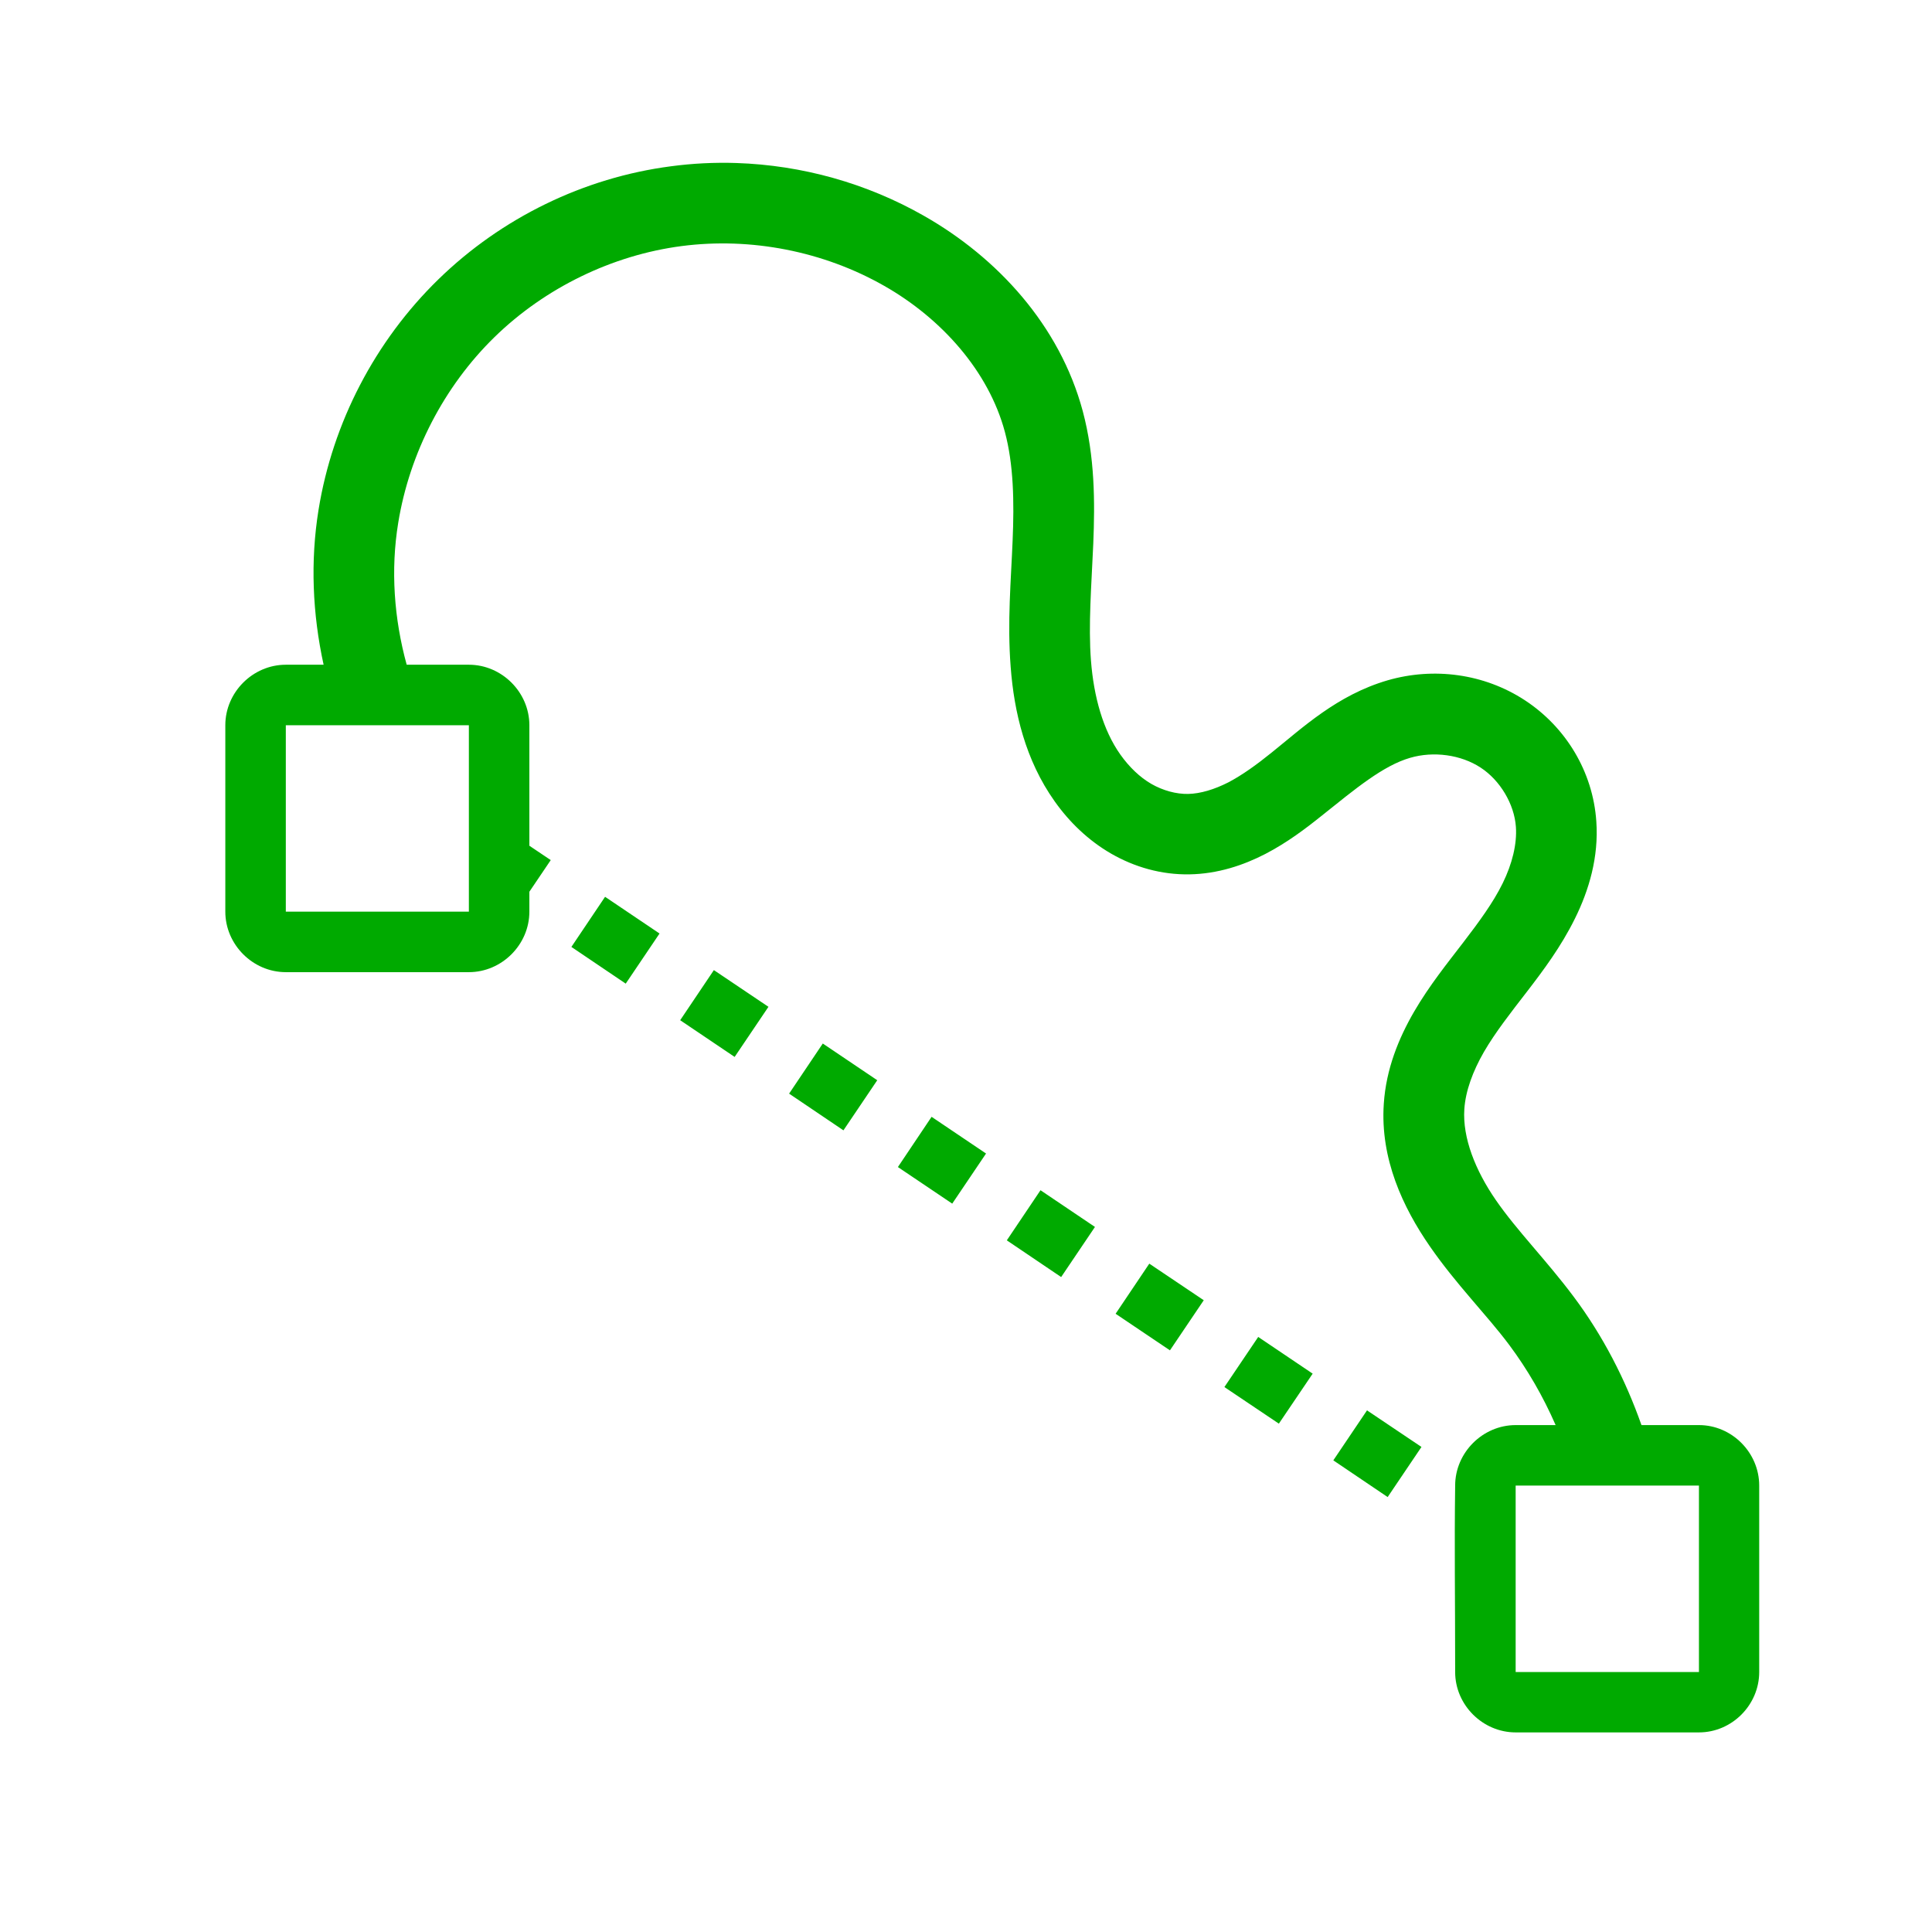 <?xml version='1.0' encoding='UTF-8'?>
<!-- Created with Inkscape (http://www.inkscape.org/) and export_objects.py -->
<svg xmlns:cc="http://creativecommons.org/ns#" xmlns:dc="http://purl.org/dc/elements/1.1/" xmlns:inkscape="http://www.inkscape.org/namespaces/inkscape" xmlns:rdf="http://www.w3.org/1999/02/22-rdf-syntax-ns#" xmlns:sodipodi="http://sodipodi.sourceforge.net/DTD/sodipodi-0.dtd" xmlns:xlink="http://www.w3.org/1999/xlink" xmlns="http://www.w3.org/2000/svg" version="1.1" id="svg1" width="16" height="16" viewBox="0 0 16 16">

<sodipodi:namedview 
    objecttolerance="10" 
    gridtolerance="10" 
    guidetolerance="10" 
    id="namedview" 
    showgrid="true" 
    inkscape:zoom="27.166187"
    inkscape:cx="7.4837792"
    inkscape:cy="8.9906751"
    inkscape:window-x="0" 
    inkscape:window-y="27"> 
    <inkscape:grid type="xygrid" id="grid"/>
  </sodipodi:namedview>
  
  <g inkscape:groupmode="layer"
     id="layercompo"
     inkscape:label="transform-2ptss">
        <path 
            id="rect22048" 
            d="M 0,0 H 16 V 16 H 0 Z" 
            style="opacity:0;fill:none" />
        <path
           id="path9609"
           d="M 6.099,1.35 C 5.918,1.344 5.737,1.353 5.557,1.377 4.835,1.471 4.153,1.804 3.63,2.314 3.107,2.824 2.755,3.499 2.638,4.222 2.569,4.649 2.588,5.085 2.68,5.505 H 2.367 C 2.094,5.505 1.866,5.733 1.866,6.006 V 7.55 C 1.866,7.823 2.094,8.051 2.367,8.051 H 3.883 C 4.156,8.051 4.384,7.823 4.384,7.55 V 7.385 L 4.561,7.123 4.384,7.004 V 6.006 C 4.384,5.733 4.156,5.505 3.883,5.505 H 3.368 C 3.263,5.123 3.234,4.719 3.298,4.329 3.392,3.751 3.678,3.199 4.095,2.792 4.513,2.384 5.07,2.113 5.644,2.038 6.218,1.963 6.82,2.081 7.322,2.367 7.799,2.638 8.188,3.076 8.322,3.577 8.394,3.846 8.4,4.153 8.386,4.478 8.373,4.803 8.341,5.153 8.37,5.524 8.398,5.897 8.492,6.295 8.734,6.636 8.855,6.807 9.012,6.96 9.203,7.07 9.396,7.181 9.618,7.245 9.851,7.241 10.085,7.237 10.297,7.166 10.479,7.072 10.66,6.978 10.813,6.862 10.95,6.752 11.223,6.534 11.453,6.341 11.678,6.276 11.872,6.219 12.099,6.25 12.262,6.357 12.423,6.462 12.541,6.659 12.554,6.848 12.564,6.99 12.523,7.155 12.445,7.314 12.366,7.475 12.249,7.634 12.118,7.805 11.987,7.976 11.838,8.16 11.711,8.378 11.584,8.597 11.479,8.852 11.46,9.141 11.429,9.597 11.619,10 11.841,10.321 12.06,10.638 12.31,10.886 12.498,11.137 12.651,11.342 12.78,11.566 12.883,11.802 H 12.552 C 12.279,11.802 12.051,12.03 12.051,12.303 12.044,12.816 12.051,13.222 12.051,13.847 12.051,14.12 12.279,14.347 12.552,14.347 H 14.07 C 14.343,14.347 14.569,14.12 14.569,13.847 V 12.303 C 14.569,12.03 14.343,11.802 14.07,11.802 H 13.594 C 13.46,11.422 13.274,11.061 13.032,10.738 12.806,10.436 12.563,10.192 12.389,9.94 12.218,9.693 12.111,9.422 12.127,9.185 12.137,9.035 12.197,8.872 12.289,8.712 12.383,8.55 12.51,8.388 12.646,8.212 12.782,8.035 12.928,7.84 13.043,7.607 13.159,7.373 13.241,7.098 13.22,6.802 13.192,6.39 12.967,6.021 12.628,5.799 12.29,5.578 11.873,5.524 11.492,5.634 11.073,5.756 10.785,6.029 10.533,6.231 10.408,6.332 10.289,6.418 10.173,6.479 10.057,6.538 9.941,6.573 9.84,6.575 9.741,6.577 9.631,6.547 9.535,6.492 9.438,6.436 9.351,6.351 9.279,6.25 9.134,6.046 9.058,5.768 9.035,5.472 9.012,5.174 9.039,4.85 9.054,4.504 9.068,4.158 9.068,3.784 8.967,3.405 8.776,2.693 8.258,2.132 7.651,1.787 7.177,1.517 6.642,1.368 6.099,1.35 Z M 2.367,6.006 H 3.883 V 7.55 H 2.367 Z M 5.011,7.427 4.732,7.842 5.182,8.146 5.462,7.731 Z M 5.912,8.034 5.633,8.449 6.084,8.753 6.364,8.338 Z M 6.814,8.642 6.535,9.057 6.985,9.361 7.265,8.946 Z M 7.715,9.249 7.436,9.665 7.886,9.968 8.166,9.553 Z M 8.617,9.857 8.338,10.272 8.788,10.576 9.068,10.161 Z M 9.518,10.465 9.239,10.88 9.689,11.183 9.969,10.768 Z M 10.42,11.072 10.14,11.487 10.591,11.79 10.871,11.376 Z M 11.321,11.68 11.042,12.094 11.492,12.398 11.772,11.983 Z M 12.552,12.303 H 14.07 V 13.847 H 12.552 Z"
           style="opacity:1;fill:#00aa00" />
    </g>
</svg>
